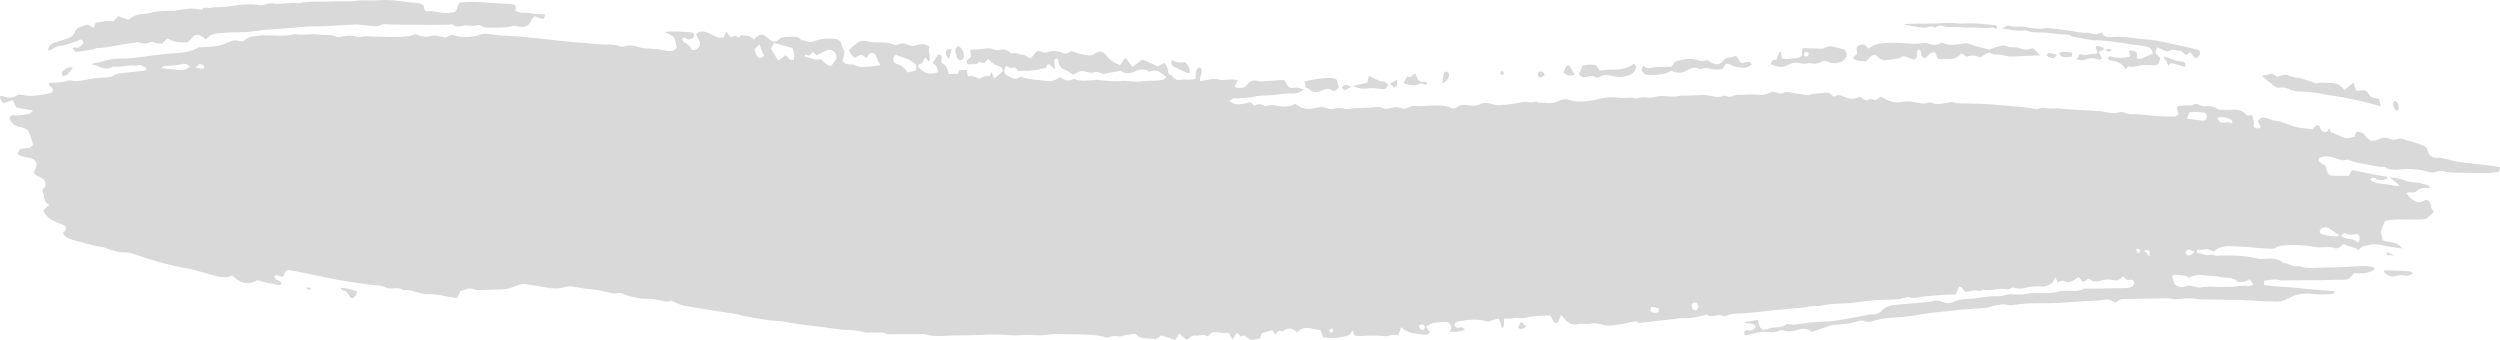 <?xml version="1.0" encoding="UTF-8" standalone="no"?><svg xmlns="http://www.w3.org/2000/svg" xmlns:xlink="http://www.w3.org/1999/xlink" fill="#d9d9d9" height="561.6" preserveAspectRatio="xMidYMid meet" version="1" viewBox="0.0 0.0 4128.6 561.6" width="4128.6" zoomAndPan="magnify"><defs><clipPath id="a"><path d="M 0 0 L 4128.59 0 L 4128.59 561.629 L 0 561.629 Z M 0 0"/></clipPath></defs><g><g clip-path="url(#a)" id="change1_1"><path d="M 3475.566 81.121 C 3481.773 86.172 3481.773 86.172 3487.371 83.07 C 3483.316 78.418 3479.062 82.273 3475.363 81.52 Z M 504.055 474.668 C 507.945 477.016 509.496 478.562 511.047 478.961 C 511.605 479.359 512.598 478.168 513.355 477.809 C 512.996 477.016 512.598 475.465 512 475.465 C 510.25 474.668 508.504 475.066 504.055 474.668 Z M 2477.277 120.707 C 2478.668 121.898 2479.414 123.449 2480.574 124.203 C 2482.168 125 2483.719 122.258 2482.918 119.16 C 2482.516 118.004 2480.766 116.855 2480.016 116.855 C 2479.027 117.207 2478.465 119.16 2477.277 120.707 Z M 3941.691 421.133 C 3946.152 421.133 3950.633 421.531 3955.094 421.891 C 3950.43 420.34 3945.973 418.391 3941.691 415.688 C 3941.691 417.238 3941.691 419.188 3941.691 421.133 Z M 2306.688 131.598 C 2302.637 134.301 2299.734 135.852 2295.648 138.195 C 2298.75 141.293 2300.688 143.242 2302.445 144.793 C 2307.086 142.051 2308.637 138.555 2306.688 131.598 Z M 1567.73 97.059 C 1569.277 91.219 1570.43 86.566 1571.578 81.918 C 1566.18 79.969 1563.078 81.121 1562.277 85.414 C 1561.688 89.668 1562.477 93.562 1567.73 97.059 Z M 2520.559 539.133 C 2516.898 535.637 2514.559 533.691 2511.848 531.344 C 2510.105 534.445 2508.559 537.188 2506.805 540.684 C 2511.457 545.336 2514.945 543.785 2520.559 539.133 Z M 2550.84 124.602 C 2549.699 118.758 2546.379 118.004 2543.086 118.004 C 2540.934 118.004 2538.809 122.258 2539.793 124.203 C 2540.352 126.152 2542.504 128.102 2543.645 127.703 C 2546.176 127.305 2548.508 125.754 2550.84 124.602 Z M 2232.566 143.602 C 2223.066 139.348 2223.066 139.348 2215.676 143.602 C 2216.078 144.793 2216.469 145.945 2217.066 146.34 C 2218.02 147.492 2219.379 147.891 2221.129 149.043 C 2224.617 147.098 2228.516 145.152 2232.367 142.844 Z M 3955.094 166.535 C 3951.977 168.082 3951.395 170.785 3952.18 173.887 C 3953.344 176.988 3954.891 179.727 3956.434 182.43 C 3957.625 183.98 3960.512 182.031 3960.918 180.086 C 3961.676 173.488 3960.336 168.84 3955.094 166.535 Z M 3396.742 90.82 C 3392.312 89.668 3388.41 87.719 3384.359 87.324 C 3382.406 86.965 3379.875 88.871 3380.254 92.371 C 3390.359 97.418 3390.766 97.418 3396.742 90.82 Z M 2381.605 137.797 C 2388.008 135.094 2390.746 131.598 2392.699 126.906 C 2394.047 123.805 2392.496 119.16 2389.758 118.402 C 2387.059 118.004 2384.715 119.16 2384.156 122.258 C 2383.156 126.551 2382.605 131.199 2381.605 137.797 Z M 120.402 111.805 C 112.812 109.461 107.961 113.715 103.512 117.609 C 100.969 119.555 101.562 123.449 104.266 126.152 C 111.656 123.449 111.656 123.449 120.402 111.805 Z M 3400.062 88.117 C 3406.445 98.609 3414.449 93.164 3421.035 93.918 C 3423.137 90.422 3422.402 86.965 3420.047 86.566 C 3415.387 85.414 3410.547 85.773 3405.684 85.773 C 3404.164 85.773 3402.594 86.965 3400.062 88.117 Z M 2600.305 123.449 C 2597.039 117.609 2594.504 112.957 2591.973 108.309 C 2583.641 106.359 2585.59 116.059 2581.535 119.16 C 2587.516 125.355 2593.137 126.152 2600.305 123.449 Z M 589.621 481.266 C 579.93 477.809 571.586 475.465 562.277 475.066 C 564.031 480.113 567.324 480.113 569.828 480.91 C 572.93 481.664 574.32 484.008 575.871 487.109 C 579.531 494.5 583.82 494.105 587.715 487.109 C 588.469 485.957 588.676 484.008 589.621 481.266 Z M 1577.629 85.414 C 1578.176 87.324 1579.176 92.371 1581.488 97.059 C 1582.277 98.609 1585.77 100.16 1587.52 99.363 C 1589.27 98.965 1591.379 95.867 1591.77 93.562 C 1592.77 87.324 1588.277 79.176 1583.426 76.473 C 1581.117 75.32 1577.629 78.816 1577.629 85.414 Z M 3608.672 110.613 C 3608.871 107.91 3609.254 106.758 3609.074 105.961 C 3608.672 104.809 3607.91 104.016 3607.125 103.262 C 3605.961 102.465 3604.617 101.312 3603.273 101.312 C 3593.371 101.711 3584.227 95.867 3574.324 93.562 C 3573.184 98.965 3576.832 98.609 3577.641 100.516 C 3578.578 102.863 3579.566 105.566 3580.734 108.309 C 3582.684 106.359 3584.023 105.207 3585.395 104.016 C 3592.762 105.961 3600.133 107.91 3608.672 110.613 Z M 1965.367 119.953 C 1963.828 110.613 1963.828 110.613 1957.219 102.465 C 1950.227 104.016 1942.84 104.016 1934.887 98.211 C 1934.688 102.066 1934.285 104.016 1934.688 105.961 C 1935.086 107.113 1936.438 108.664 1937.598 109.461 C 1945.18 113.352 1952.527 116.855 1960.316 120.309 C 1961.668 121.105 1963.617 119.953 1965.367 119.953 Z M 3936.094 448.676 C 3942.68 454.52 3948.48 458.773 3957.219 455.672 C 3961.879 453.723 3967.527 454.121 3972.57 455.273 C 3977.027 456.07 3979.738 453.723 3985.359 451.777 C 3982.27 449.473 3980.875 447.922 3979.332 447.922 C 3965.984 447.125 3952.586 446.73 3939.188 446.371 C 3938.402 446.371 3937.641 447.523 3936.094 448.676 Z M 2356.367 136.246 C 2356.016 135.852 2355.617 135.453 2355.418 135.094 C 2342.816 135.094 2342.816 135.094 2337.379 121.898 C 2332.727 121.898 2330.176 130.801 2324.176 125.754 C 2322.039 129.648 2320.086 133.504 2317.777 137.402 C 2327.277 140.5 2336.027 142.844 2344.727 138.195 C 2347.867 136.645 2350.164 138.555 2352.918 139.742 C 2354.668 140.5 2356.566 139.348 2356.367 136.246 Z M 3475.363 81.52 C 3471.871 76.871 3467.234 76.074 3462.727 75.676 C 3457.887 80.367 3466.02 83.824 3462.727 88.516 C 3457.887 88.871 3452.645 88.871 3447.629 90.062 C 3444.336 91.219 3441.375 91.219 3437.902 90.062 C 3434.027 88.871 3434.027 89.668 3429.395 97.812 C 3434.586 99.762 3440.031 100.16 3444.895 98.211 C 3451.48 95.469 3457.887 95.113 3464.473 98.211 C 3466.223 99.363 3468.98 97.812 3471.871 97.418 C 3469.742 93.164 3467.969 89.668 3465.867 85.773 C 3469.742 83.824 3472.629 82.672 3475.566 81.121 Z M 2232.367 142.844 C 2233.758 142.844 2235.309 142.449 2236.656 142.844 C 2244.02 146.34 2251.207 147.098 2259.156 145.945 C 2266.746 145.152 2274.496 145.945 2282.047 147.098 C 2287.496 147.891 2290.398 145.547 2292.547 139.348 C 2290.797 137.797 2289.047 136.246 2286.898 135.094 C 2285.148 134.301 2283.246 134.699 2281.297 134.301 C 2278.945 134.301 2264.207 127.305 2262.457 125.754 C 2262.059 125.754 2261.508 125.754 2260.316 125.754 C 2259.559 128.855 2258.758 132.75 2258.207 136.246 C 2249.656 138.195 2241.508 140.102 2233.367 142.051 C 2232.965 142.051 2232.766 142.844 2232.566 143.602 Z M 3145.66 40.742 C 3153.586 42.332 3161.742 43.883 3169.898 45.035 C 3175.141 45.789 3180.59 46.98 3185.629 44.238 C 3187.578 43.086 3190.289 44.238 3192.621 44.238 C 3193.988 44.637 3195.938 46.188 3196.695 45.43 C 3203.484 38.438 3210.477 44.637 3217.469 44.637 C 3224.637 44.637 3232.004 44.238 3239.172 45.035 C 3245.023 45.789 3250.621 45.789 3256.449 45.43 C 3266.555 45.035 3276.637 47.738 3286.742 45.789 C 3289.855 45.035 3293.352 46.98 3296.645 47.738 C 3299.355 43.883 3297.406 41.934 3294.898 41.535 C 3278.004 39.984 3261.109 37.645 3244.012 38.832 C 3239.758 39.191 3235.324 38.832 3231.02 38.438 C 3216.48 36.492 3202.117 39.191 3187.578 38.832 C 3173.598 38.832 3159.617 39.191 3145.457 39.59 C 3145.457 39.984 3145.66 40.383 3145.66 40.742 Z M 2154.348 134.301 C 2155.148 138.195 2155.547 141.293 2156.098 144.793 C 2157.848 145.152 2159.797 145.547 2161.148 146.738 C 2168.539 154.094 2176.484 152.941 2184.238 149.043 C 2189.289 146.738 2194.137 145.547 2199.379 149.043 C 2204.027 151.746 2207.926 149.441 2211.035 143.602 C 2209.879 139.742 2208.527 135.094 2207.328 131.598 C 2202.477 126.906 2183.488 128.102 2154.348 134.301 Z M 2698.125 105.207 C 2687.84 113.352 2675.836 115.262 2663.195 114.902 C 2656.41 114.508 2649.594 116.059 2641.844 116.453 C 2640.301 114.508 2638.148 111.406 2635.664 107.512 C 2628.648 106.359 2620.898 106.758 2613.527 108.309 C 2611.578 112.957 2609.676 117.609 2607.727 121.898 C 2610.816 127.703 2615.477 128.496 2620.52 126.906 C 2625.18 125.355 2629.609 124.602 2634.5 127.305 C 2636.398 128.496 2639.719 128.496 2641.465 127.305 C 2649.242 121.898 2657.395 124.203 2665.551 126.152 C 2675.254 128.102 2684.727 127.305 2693.871 122.652 C 2696.578 121.105 2699.289 118.004 2701.039 114.508 C 2702.582 111.406 2702.027 107.91 2698.125 105.207 Z M 2985.91 86.965 C 2983.605 85.02 2981.277 85.414 2979.707 88.117 C 2979.121 88.871 2979.527 91.613 2980.312 92.371 C 2982.414 94.316 2984.77 93.918 2986.316 91.219 C 2986.926 90.422 2986.723 89.27 2986.926 88.117 C 2986.52 87.719 2986.316 87.324 2985.91 86.965 Z M 2952.172 97.418 C 2960.125 95.867 2968.863 97.812 2975.68 92.012 C 2975.828 90.82 2976.031 90.062 2976.031 89.668 C 2975.273 81.918 2975.828 79.574 2980.109 79.574 C 2989.812 79.969 2999.512 79.969 3009.797 80.367 C 3013.492 79.176 3018.156 76.074 3022.816 76.473 C 3030.008 76.871 3036.949 79.574 3043.938 81.52 C 3048.602 82.672 3049.586 87.324 3049.586 93.164 C 3046.676 98.609 3042.801 102.066 3036.188 103.656 C 3030.188 104.809 3024.941 104.809 3019.293 102.066 C 3016 100.16 3012.91 99.762 3009.418 101.312 C 3004.172 104.016 2999.309 106.359 2992.926 104.809 C 2986.926 103.656 2980.871 106.359 2974.285 104.809 C 2967.473 102.863 2960.328 102.863 2953.34 107.113 C 2943.812 112.957 2933.734 110.254 2924.059 105.961 C 2927.324 98.965 2927.324 98.965 2933.734 98.211 C 2935.48 94.316 2937.027 90.062 2938.773 86.172 C 2939.18 85.414 2940.344 85.414 2941.281 85.02 C 2941.281 86.965 2941.281 88.516 2941.484 90.062 C 2941.688 92.012 2942.094 93.562 2942.625 96.266 C 2945.766 96.66 2949.082 98.211 2952.172 97.418 Z M 2713.473 108.664 C 2712.664 111.012 2710.738 113.715 2711.117 115.66 C 2711.523 118.402 2713.855 120.309 2715.629 121.898 C 2716.766 123.051 2718.336 123.449 2719.68 123.449 C 2733.281 123.805 2747.059 125 2759.852 116.855 C 2768.59 120.707 2776.949 121.898 2786.043 116.059 C 2791.84 112.559 2798.859 110.254 2805.848 113.715 C 2807.191 114.109 2808.734 114.508 2810.105 113.715 C 2816.539 111.406 2822.539 112.957 2828.746 114.508 C 2833.582 115.262 2838.422 114.508 2844.07 114.508 C 2845.816 111.805 2847.969 108.664 2850.859 105.207 C 2853.012 105.566 2856.125 105.566 2858.406 107.113 C 2865.219 111.406 2872.613 111.406 2879.758 111.805 C 2884.797 112.164 2889.105 110.254 2893.156 105.961 C 2887.762 97.812 2881.328 105.207 2874.719 104.016 C 2872.816 100.516 2870.461 97.059 2868.105 93.562 C 2866.969 93.164 2866.004 92.77 2865.219 92.77 C 2861.926 93.562 2858.609 95.113 2855.316 95.113 C 2851.465 95.113 2848.73 96.66 2846.426 99.762 C 2839.434 109.062 2831.633 106.758 2823.883 102.066 C 2822.539 101.312 2821.578 100.16 2820.996 99.363 C 2815.727 99.762 2810.484 101.711 2806.43 100.16 C 2792.652 94.715 2779.457 97.812 2766.059 101.711 C 2764.309 104.016 2762.562 106.758 2760.258 110.254 C 2753.824 110.254 2747.059 110.254 2740.449 110.613 C 2736.953 110.613 2733.457 110.613 2730.168 111.406 C 2721.809 113.352 2721.809 113.352 2713.473 108.664 Z M 3931.586 175.832 C 3930.246 169.633 3929.637 166.535 3928.902 163.035 C 3925.785 162.637 3922.695 162.637 3919.938 161.484 C 3917.25 160.293 3913.754 159.141 3912.59 156.793 C 3909.094 149.043 3904.055 148.289 3898.051 149.441 C 3896.102 149.84 3894.355 149.84 3891.617 150.195 C 3889.871 145.152 3888.148 140.898 3886.402 136.246 C 3881.715 140.102 3876.875 144.395 3871.812 148.648 C 3865.227 140.102 3857.07 136.246 3847.367 137.004 C 3840.582 137.402 3833.793 135.094 3827.184 137.402 C 3824.676 138.555 3821.383 136.645 3818.645 135.453 C 3812.035 133.504 3805.855 130.801 3799.242 129.254 C 3792.633 127.703 3786.25 128.102 3779.867 124.602 C 3774.016 121.898 3767.406 124.203 3761.023 126.906 C 3758.312 125.355 3755.195 123.449 3751.906 121.5 C 3746.66 122.652 3741.215 123.805 3735.211 125.355 C 3741.418 130.406 3746.863 135.094 3752.461 139.742 C 3756.566 143.242 3761.227 145.945 3766.062 144.793 C 3772.242 143.602 3777.309 145.945 3782.957 148.289 C 3788.402 150.195 3794.406 151.391 3800.055 151.391 C 3820.242 150.992 3839.617 156.793 3859.426 159.141 C 3874.371 161.09 3889.109 164.941 3903.852 168.082 C 3912.387 169.992 3920.746 172.73 3931.586 175.832 Z M 3306.145 46.586 C 3318.73 48.93 3329.445 51.633 3340.465 50.48 C 3342.414 50.082 3344.566 49.684 3346.312 50.48 C 3357.762 55.129 3369.617 52.785 3381.066 53.977 C 3388.207 54.73 3395.605 55.887 3402.797 56.68 C 3409.383 57.832 3416.348 55.527 3422.578 60.574 C 3437.145 62.879 3451.48 66.773 3465.867 66.773 C 3483.52 67.172 3500.617 70.629 3517.867 72.973 C 3525.996 74.523 3534.355 74.922 3542.484 76.473 C 3545.805 76.871 3549.098 78.418 3552.008 80.367 C 3553.605 81.52 3554.137 85.02 3555.707 88.516 C 3546.59 91.613 3539.395 97.059 3530.305 97.812 C 3529.695 96.266 3528.758 94.316 3528.91 93.164 C 3529.898 90.062 3529.52 87.324 3526.984 85.773 C 3523.488 83.824 3519.816 82.273 3515.562 84.223 C 3516.5 86.965 3517.258 89.27 3518.043 91.613 C 3517.258 92.371 3516.703 93.562 3515.918 93.918 C 3505.809 95.867 3495.703 96.66 3485.672 93.164 C 3483.926 92.371 3483.926 92.77 3480.227 96.66 C 3485.066 101.312 3491.07 100.16 3496.312 102.465 C 3501.961 104.414 3507.203 107.512 3509.711 114.902 C 3512.219 112.164 3513.609 110.613 3515.156 109.461 C 3520.957 111.012 3523.844 110.613 3534.152 108.309 C 3539.801 107.113 3545.805 107.512 3551.629 107.512 C 3553.934 107.512 3556.289 107.91 3558.797 107.91 C 3564.039 107.512 3565.586 105.207 3567.738 95.469 C 3566.195 94.316 3564.445 92.371 3562.672 90.82 C 3559 86.965 3559.203 86.965 3562.293 78.023 C 3564.445 78.816 3566.395 79.969 3568.523 80.727 C 3573.539 83.07 3578.781 86.566 3583.848 83.469 C 3588.863 80.367 3593.371 84.223 3598.031 83.469 C 3603.426 82.672 3605.379 88.516 3609.254 90.82 C 3611.785 89.668 3614.52 88.117 3617.609 86.566 C 3619.18 88.871 3620.727 91.219 3622.473 93.164 C 3626.148 97.059 3628.477 96.66 3631.973 91.613 C 3632.758 90.062 3633.113 88.516 3633.719 86.566 C 3631.566 81.52 3627.109 81.918 3623.816 80.727 C 3615.254 78.418 3606.719 76.473 3598.031 74.922 C 3580.934 71.426 3563.84 66.375 3546.59 65.223 C 3526.402 64.031 3506.215 58.984 3486.027 61.332 C 3479.824 61.727 3474.176 60.574 3470.703 53.578 C 3464.117 57.078 3458.469 57.434 3452.645 55.129 C 3450.516 53.977 3447.781 54.336 3445.477 54.336 C 3432.836 54.336 3420.453 50.48 3408.016 49.285 C 3396.211 47.738 3384.359 45.43 3372.328 46.98 C 3363.184 48.133 3353.887 46.188 3344.77 44.637 C 3336.031 43.086 3327.293 45.43 3318.527 42.688 C 3315.438 41.535 3311.387 44.637 3306.145 46.586 Z M 3085.883 80.367 C 3083.172 77.625 3081.426 75.676 3079.477 73.77 C 3074.637 72.973 3069.773 73.371 3065.695 79.176 C 3066.078 81.52 3066.48 84.621 3067.039 88.871 C 3064.938 90.82 3062.379 92.77 3059.289 95.469 C 3065.695 101.312 3073.27 100.516 3080.234 101.312 C 3082.387 101.711 3084.719 97.812 3086.82 95.469 C 3092.062 90.422 3096.371 88.871 3101.004 93.918 C 3106.629 99.762 3112.277 100.16 3118.66 98.965 C 3123.926 98.211 3129.348 97.812 3134.617 96.66 C 3137.301 96.266 3139.809 94.316 3142.746 92.77 C 3149.711 93.164 3156.297 98.609 3162.91 97.812 C 3168.355 93.562 3162.758 85.414 3167.949 81.918 C 3172.23 82.273 3172.457 86.172 3172.785 89.668 C 3172.988 93.918 3175.547 95.113 3178.84 96.266 C 3184.285 93.164 3187.934 83.824 3196.496 87.324 C 3197.281 89.668 3198.242 92.77 3199.383 96.266 C 3201.738 97.059 3204.066 97.812 3206.398 97.812 C 3209.664 97.812 3213.188 96.66 3216.48 97.059 C 3225.016 98.211 3232.766 96.266 3238.035 88.871 C 3242.465 87.719 3243.656 92.012 3246.949 93.562 C 3250.445 93.164 3254.727 91.613 3258.957 91.613 C 3262.652 92.012 3266.352 93.562 3270.809 94.715 C 3272.961 93.164 3275.445 91.219 3278.004 90.062 C 3280.711 88.516 3284.207 86.172 3286.133 87.324 C 3293.352 92.012 3301.281 88.871 3308.473 91.219 C 3315.234 93.562 3321.848 93.562 3328.836 93.164 C 3341.652 92.371 3354.875 92.012 3369.414 91.613 C 3366.855 89.27 3365.109 87.324 3363.562 85.773 C 3361.816 83.824 3359.867 81.918 3357.762 79.574 C 3353.281 80.367 3348.621 82.273 3343.984 81.918 C 3339.73 81.918 3335.422 79.176 3331.168 78.418 C 3326.887 77.625 3322.633 78.418 3318.375 77.625 C 3314.68 77.227 3310.574 74.523 3307.105 74.922 C 3300.141 76.074 3293.148 79.176 3284.992 81.918 C 3274.508 78.816 3262.098 76.871 3250.066 71.82 C 3247.176 70.629 3243.453 71.426 3240.16 72.219 C 3230.082 74.125 3220.176 75.32 3210.07 71.426 C 3208.324 70.629 3205.816 70.629 3204.449 71.426 C 3198.242 75.32 3192.238 74.523 3185.984 72.219 C 3183.297 71.027 3180.184 70.629 3177.297 71.027 C 3158.047 74.523 3139.051 69.477 3119.824 70.629 C 3108.375 71.426 3096.371 71.426 3085.883 80.367 Z M 883.25 26.793 C 887.703 28.738 891.797 30.289 896.051 31.441 C 897.996 32.238 899.547 28.738 899.945 23.691 C 891.797 23.293 883.652 23.691 875.699 21.742 C 867.711 20.195 859.207 22.898 851.613 17.848 C 851.613 14.352 851.418 12.047 851.418 8.551 C 848.117 7.754 844.82 6.203 841.719 6.203 C 814.176 6.602 786.602 0.402 758.297 4.656 C 756.547 9.305 754.805 13.992 753.25 17.848 C 751.66 18.645 750.906 19.797 750.109 19.797 C 741.406 22.141 732.66 21.742 724.117 20.195 C 718.316 19.398 712.867 17.492 706.867 18.645 C 702.375 19.398 699.871 15.543 699.871 9.305 C 693.273 3.504 685.328 5.051 677.535 3.898 C 670.945 2.707 664.141 2.352 657.344 1.555 C 646.891 0.004 636.402 -0.395 625.906 0.402 C 612.715 1.555 599.516 -0.395 586.52 1.555 C 573.922 3.105 561.484 1.555 549.082 2.352 C 530.25 3.504 511.246 1.156 492.605 5.449 C 480.008 3.504 467.566 7 454.969 6.203 C 453.977 6.203 452.824 6.203 452.027 5.848 C 443.684 3.504 436.328 10.098 427.781 8.551 C 420.234 6.602 412.441 7 404.695 7.398 C 396.148 7.754 387.402 8.949 378.898 10.496 C 373.656 11.254 368.605 11.254 363.559 11.652 C 358.312 12.047 352.867 11.652 348.02 12.805 C 343.367 14.352 338.121 10.098 334.066 15.145 C 333.27 16.297 331.324 16.297 329.973 15.902 C 317.375 12.805 304.938 14.75 292.336 17.094 C 288.043 18.246 283.59 17.848 279.34 17.848 C 268.648 18.246 258 17.848 247.504 21.742 C 245.555 22.141 243.609 22.141 241.66 22.539 C 224.809 23.691 223.426 24.844 211.973 32.594 C 209.668 31.84 206.926 31.043 204.023 29.891 C 201.32 29.137 198.578 27.945 195.68 26.395 C 192.977 29.496 190.438 31.84 186.773 35.34 C 177.832 33.391 168.137 35.734 157.848 37.645 C 156.688 40.383 155.496 43.484 154.344 46.188 C 146.195 40.383 145.996 39.984 138.645 42.332 C 135.348 43.484 132.047 44.637 128.945 46.188 C 127 47.379 124.859 49.684 124.062 52.031 C 121.754 58.629 117.309 61.332 112.055 63.277 C 104.664 65.582 97.113 68.324 89.719 70.629 C 84.871 72.219 80.816 75.32 79.066 82.273 C 80.977 82.672 83.32 83.469 84.273 82.672 C 90.316 77.227 97.309 75.676 104.664 74.922 C 113.207 73.371 121.355 69.477 129.703 66.773 C 131.055 66.375 132.602 65.223 133.797 65.223 C 135.148 65.582 136.695 66.773 137.293 68.324 C 137.652 69.477 137.652 71.82 136.895 72.578 C 133.602 76.074 130.297 79.574 125.258 78.418 C 123.699 78.023 121.754 78.816 119.406 79.176 C 124.656 85.773 124.656 85.773 127.555 85.414 C 136.301 84.223 144.844 83.07 153.391 81.52 C 155.336 81.121 157.086 79.969 158.992 79.574 C 179.98 78.816 200.168 72.973 220.914 70.629 C 224.219 70.273 227.512 68.723 231.012 70.629 C 232.961 71.82 235.859 71.027 238.203 71.82 C 243.41 73.77 247.504 66.773 253.504 69.875 C 257.605 72.219 263.043 71.426 267.695 72.219 C 270.398 69.078 272.941 66.773 276.039 63.672 C 281.285 65.582 286.691 68.723 292.137 69.477 C 297.941 70.629 303.781 69.875 309.027 69.875 C 315.234 67.172 317.176 58.984 323.773 57.832 C 330.371 56.281 334.625 61.332 339.875 65.223 C 349.016 53.578 361.609 55.129 373.453 53.977 C 388.996 52.785 404.695 53.977 419.836 51.633 C 445.43 47.379 471.066 47.738 496.66 44.637 C 510.25 43.086 523.844 43.883 537.438 43.086 C 553.93 42.332 570.426 41.141 586.723 40.383 C 592.562 40.383 598.363 41.535 604.207 41.934 C 612.918 42.688 621.664 45.43 630.008 40.742 C 631.75 39.984 633.895 39.984 635.805 39.984 C 644.348 40.383 653.094 40.742 661.641 40.742 C 667.441 41.141 673.281 40.742 679.086 40.742 C 692.082 40.742 705.277 41.535 718.316 41.141 C 726.82 40.742 735.562 41.535 744.105 40.383 C 745.062 39.984 746.457 39.59 746.809 39.984 C 753.406 46.98 760.801 42.688 767.793 41.934 C 774.594 41.535 781.188 44.238 788.145 41.535 C 790.09 40.742 793.031 41.535 794.945 42.688 C 800.387 46.586 805.832 45.43 811.832 45.789 C 823.875 45.789 835.719 46.188 847.562 42.688 C 850.066 41.934 853.164 43.484 856.066 43.883 C 865.211 45.43 873.555 44.637 877.809 32.594 C 878.809 30.289 881.305 28.738 883.25 26.793 Z M 3528.148 412.191 C 3527.16 414.141 3529.52 418.035 3531.848 418.035 C 3532.609 418.035 3533.746 416.84 3534.152 416.086 C 3535.344 413.742 3533.746 411.438 3530.453 410.641 C 3529.695 411.039 3528.555 411.438 3528.148 412.191 Z M 2197.637 549.191 C 2199.188 549.191 2200.738 548.035 2202.328 547.641 C 2201.527 545.73 2201.125 542.988 2199.977 542.594 C 2198.824 541.836 2196.879 543.387 2195.328 544.539 C 2195.137 544.539 2195.137 545.336 2194.738 546.09 C 2195.688 547.281 2196.68 548.832 2197.637 549.191 Z M 2346.117 543.387 C 2347.465 544.539 2349.617 544.938 2351.168 544.539 C 2351.914 544.184 2352.918 541.441 2352.918 540.285 C 2352.527 536.789 2350.164 535.637 2347.664 535.637 C 2346.316 535.996 2344.926 536.789 2343.02 537.941 C 2344.18 540.285 2344.727 542.594 2346.117 543.387 Z M 3550.086 423.836 C 3550.438 412.59 3550.086 412.191 3541.145 413.742 C 3544.055 416.84 3546.996 420.34 3550.086 423.836 Z M 335.617 113.715 C 336.176 113.715 337.168 112.164 337.168 111.012 C 337.363 110.254 336.77 108.664 336.371 108.309 C 334.266 107.512 331.926 105.961 329.773 105.961 C 328.027 106.359 326.277 108.664 322.621 111.805 C 328.422 112.559 332.117 113.352 335.617 113.715 Z M 3614.117 412.191 C 3612.773 411.793 3610.824 413.742 3609.859 415.293 C 3609.254 416.086 3609.457 418.789 3610.215 419.586 C 3611.582 420.734 3613.711 422.285 3615.078 421.891 C 3617.812 421.133 3620.117 419.188 3624.602 416.086 C 3619.359 414.141 3616.824 412.59 3614.117 412.191 Z M 2736.953 508.453 C 2733.863 507.699 2730.723 507.301 2726.875 506.504 C 2726.469 508.848 2725.887 510.797 2725.504 513.102 C 2729.18 517.75 2733.457 516.598 2737.715 515.844 C 2738.523 515.844 2739.055 514.293 2739.461 513.5 C 2739.664 512.348 2739.461 511.152 2739.461 510.004 C 2738.523 509.605 2737.715 508.848 2736.953 508.453 Z M 2804.48 507.699 C 2805.441 503.801 2802.531 499.906 2799.238 499.508 C 2796.324 499.152 2793.793 501.855 2793.59 505.352 C 2793.234 508.848 2796.148 512.348 2800.984 512.707 C 2801.949 511.551 2804.074 510.004 2804.48 507.699 Z M 3670.801 202.621 C 3673.488 202.621 3676.398 201.824 3679.137 201.824 C 3681.441 202.223 3683.594 203.016 3686.684 203.773 C 3686.305 201.426 3686.305 199.121 3685.543 198.727 C 3678.551 193.281 3670.801 192.922 3662.039 194.078 C 3663.406 200.672 3666.699 202.223 3670.801 202.621 Z M 1246.359 81.121 C 1247.309 84.223 1247.711 87.719 1249.059 90.422 C 1250.211 92.77 1252.359 95.469 1254.105 95.867 C 1256.449 95.867 1258.957 93.918 1262.25 92.371 C 1260.309 88.516 1258.758 85.773 1257.598 82.672 C 1256.449 79.969 1255.457 76.473 1254.309 72.973 C 1251.609 75.676 1249.258 78.023 1246.359 81.121 Z M 3894.555 387.352 C 3893.746 386.953 3892.605 385.801 3892 386.199 C 3885.793 388.145 3879.969 388.145 3873.762 385.402 C 3871.254 384.25 3871.078 384.648 3866.215 388.902 C 3874.371 397.445 3886.199 391.645 3893.746 400.945 C 3898.051 395.141 3897.645 391.246 3894.555 387.352 Z M 304.734 115.262 C 307.285 114.902 309.781 112.559 313.676 110.254 C 311.176 108.309 309.781 106.758 308.234 105.961 C 305.93 105.566 303.188 104.809 301.078 105.566 C 291.344 108.664 281.285 107.91 271.191 109.062 C 269.996 109.062 269.047 110.613 265.949 112.559 C 280.293 113.715 292.531 116.059 304.734 115.262 Z M 3846.43 377.258 C 3842.125 374.156 3838.074 375.309 3833.996 377.258 C 3832.629 377.652 3830.879 380.355 3830.879 381.906 C 3830.879 383.496 3832.629 386.199 3833.996 386.598 C 3842.734 389.301 3851.676 390.453 3860.566 390.453 C 3861.172 390.453 3861.555 388.504 3862.137 387.75 C 3856.867 384.25 3851.676 380.754 3846.43 377.258 Z M 3633.316 198.727 C 3635.266 199.121 3637.215 199.121 3639.164 199.121 C 3641.648 198.727 3643.828 197.176 3644.41 194.078 C 3644.965 190.578 3642.863 185.93 3640.305 185.93 C 3632.961 185.133 3625.766 184.777 3618.574 185.133 C 3614.926 185.531 3613.914 187.875 3611.961 196.02 C 3619.918 197.176 3626.527 197.969 3633.316 198.727 Z M 1511.809 116.855 C 1514.348 111.012 1513.559 106.758 1509.699 104.016 C 1506.008 101.711 1501.91 98.965 1498.059 97.418 C 1492.219 95.113 1486.207 93.164 1479.617 90.82 C 1475.52 92.371 1474.766 96.266 1475.918 101.711 C 1476.707 102.465 1477.668 104.016 1479.016 104.809 C 1486.207 107.512 1493.77 109.859 1498.258 119.555 C 1504.059 118.402 1508.359 117.609 1511.809 116.855 Z M 1373.059 108.664 C 1375.797 104.809 1378.898 100.16 1381.609 96.66 C 1381.609 90.422 1379.656 86.566 1375.961 84.223 C 1372.309 81.918 1368.41 81.52 1364.719 83.469 C 1359.469 85.773 1354.457 88.516 1348.418 91.219 C 1346.668 89.668 1344.527 87.719 1342.02 85.414 C 1340.469 87.324 1338.918 89.27 1337.93 90.82 C 1334.828 94.715 1331.328 86.566 1328.828 92.012 C 1329.027 92.77 1329.219 93.918 1329.219 93.918 C 1337.77 94.316 1345.918 100.914 1355.016 97.418 C 1361.219 102.066 1365.309 109.062 1373.059 108.664 Z M 1310.578 98.965 C 1312.328 92.371 1312.328 85.773 1308.238 79.176 C 1298.938 76.473 1289.238 73.77 1278.348 71.027 C 1276.801 73.77 1275.059 76.871 1272.949 80.367 C 1275.059 83.824 1277.195 87.324 1279.148 90.422 C 1281.086 93.562 1283.238 96.66 1285.348 100.16 C 1290.59 96.266 1294.09 93.562 1297.59 90.82 C 1301.289 94.715 1303.789 100.914 1310.578 98.965 Z M 3608.672 455.273 C 3602.668 454.52 3596.488 454.121 3590.434 453.723 C 3589.473 453.723 3588.688 454.879 3587.316 456.07 C 3588.484 460.324 3589.875 465.371 3591.016 469.266 C 3597.625 474.312 3603.426 475.863 3610.824 472.363 C 3614.723 470.812 3620.117 473.121 3624.957 473.516 C 3628.273 473.914 3631.77 475.465 3634.859 474.668 C 3646.918 471.969 3659.152 474.312 3671.18 473.914 C 3677.945 473.914 3684.734 473.914 3691.344 473.121 C 3698.336 472.363 3705.324 470.812 3712.52 472.762 C 3715.027 473.121 3717.734 471.211 3721.637 470.02 C 3718.926 466.164 3717.18 463.82 3715.227 461.117 C 3712.113 462.668 3709.781 464.219 3707.074 464.973 C 3704.945 465.766 3702.438 465.371 3700.082 465.371 C 3698.738 465.371 3696.789 466.164 3696.027 465.371 C 3686.887 456.426 3675.641 459.926 3665.535 457.223 C 3658.566 455.273 3650.996 456.07 3643.828 454.879 C 3633.52 453.328 3623.613 454.121 3614.117 458.773 C 3611.961 457.223 3610.418 455.273 3608.672 455.273 Z M 1901.898 117.207 C 1900.145 118.004 1897.609 118.402 1896.258 117.609 C 1887.906 112.164 1879.758 115.262 1872.207 118.758 C 1864.469 121.898 1857.457 122.258 1850.867 116.855 C 1841.168 118.758 1832.227 120.309 1823.277 121.898 C 1821.938 122.258 1820.379 121.898 1819.027 121.5 C 1817.477 121.105 1816.328 119.953 1814.789 119.555 C 1813.027 119.16 1810.688 118.004 1809.137 118.758 C 1799.988 123.051 1791.09 115.262 1782.148 118.402 C 1778.445 119.953 1774.996 121.898 1772.258 123.449 C 1767.598 120.309 1763.348 116.855 1758.855 115.262 C 1752.457 113.352 1748.957 108.664 1747.809 100.914 C 1747.617 99.363 1746.457 98.211 1745.66 96.66 C 1741.969 95.867 1741.207 98.965 1741.207 101.711 C 1741.008 105.566 1741.809 109.461 1742.367 115.262 C 1738.309 111.406 1735.207 108.309 1732.469 105.566 C 1731.117 106.359 1729.969 106.359 1729.566 107.113 C 1728.418 109.461 1727.617 112.164 1724.715 112.559 C 1713.828 115.262 1702.977 117.609 1691.727 116.855 C 1688.629 116.453 1685.129 117.207 1681.637 117.609 C 1680.086 115.66 1678.535 113.352 1676.586 111.406 C 1673.891 111.805 1671.137 112.559 1668.438 112.164 C 1666.289 111.805 1664.148 110.254 1661.047 108.664 C 1659.898 111.805 1658.348 114.508 1658.539 116.855 C 1658.738 119.16 1660.086 123.051 1661.836 123.805 C 1668.84 126.906 1675.438 133.902 1683.578 127.703 C 1684.738 126.551 1687.277 126.906 1688.988 127.703 C 1701.828 131.953 1715.027 131.953 1727.816 133.504 C 1735.008 134.699 1743.16 133.148 1750.309 127.305 C 1756.906 131.598 1764.109 135.453 1772.047 130.801 C 1772.848 130.047 1774 130.406 1774.797 130.801 C 1785.848 135.094 1796.898 132.352 1808.176 132.352 C 1809.137 132.352 1810.086 131.953 1810.879 131.953 C 1823.48 132.75 1835.918 135.094 1848.52 133.902 C 1860.957 132.352 1873.957 136.246 1886.156 134.301 C 1897.809 132.352 1909.445 134.301 1920.738 131.598 C 1922.449 131.199 1923.84 129.648 1926.535 127.305 C 1918 121.5 1911.598 114.109 1901.898 117.207 Z M 152.793 104.809 C 157.848 103.656 163.285 103.262 168.332 101.711 C 180.336 97.812 192.777 95.867 205.574 96.66 C 210.066 96.66 214.316 96.266 218.77 95.867 C 236.059 93.918 253.305 91.219 270.793 89.27 C 289.988 87.324 309.781 88.871 327.824 78.418 C 329.375 77.625 331.723 78.023 333.473 78.023 C 339.875 77.625 346.07 77.227 352.508 76.871 C 358.906 76.473 364.711 74.922 370.91 72.219 C 378.699 69.078 386.848 64.43 395.949 67.926 C 398.301 69.078 402.188 67.926 404.094 66.375 C 410.695 60.18 418.285 59.781 426.035 58.984 C 446.227 56.68 466.812 61.727 486.961 56.281 C 499.801 58.984 512.996 55.129 525.793 57.078 C 535.887 58.23 546.34 56.281 556.238 60.934 C 558.184 62.125 561.125 61.332 563.43 60.574 C 571.98 58.629 580.52 57.832 589.266 60.574 C 592.922 61.727 597.02 60.934 600.91 60.18 C 605.164 59.383 609.414 59.781 613.715 60.18 C 634.098 60.574 654.648 62.125 675.031 59.781 C 679.086 59.383 682.188 56.68 685.883 56.68 C 689.777 57.078 693.473 59.781 697.129 60.18 C 702.375 60.574 708.02 60.934 713.074 59.383 C 716.766 58.23 719.664 58.629 722.965 59.383 C 727.215 60.18 731.508 61.332 735.562 62.125 C 744.703 57.434 744.703 57.078 750.906 58.629 C 764.895 62.484 778.844 62.125 792.438 57.434 C 796.691 55.887 800.781 55.527 805.234 55.887 C 812.434 56.68 819.586 57.832 826.977 58.629 C 838.422 59.383 850.066 59.383 861.715 60.574 C 888.297 63.277 914.891 65.977 941.477 69.078 C 955.629 70.629 969.82 71.027 983.766 72.578 C 997.754 74.523 1011.91 71.82 1025.699 76.871 C 1027.047 77.227 1028.797 77.227 1030.148 76.871 C 1040.238 72.973 1050.141 76.074 1059.84 79.176 C 1061.777 79.574 1063.73 79.969 1065.68 79.969 C 1077.316 80.367 1088.77 81.121 1100.219 83.824 C 1103.707 84.223 1107.207 84.621 1110.52 83.824 C 1113.02 83.469 1114.957 80.727 1117.508 78.816 C 1116.109 71.82 1115.758 65.223 1111.859 60.18 C 1107.969 58.23 1103.906 55.887 1097.871 52.785 C 1114.57 50.836 1128.559 52.785 1142.508 53.578 C 1144.09 53.578 1146.199 56.281 1146.398 57.832 C 1146.801 59.383 1145.25 62.484 1143.898 62.879 C 1140.598 64.43 1136.898 66.773 1133.008 63.277 C 1131.059 61.332 1128.559 61.332 1126.211 64.828 C 1127.398 66.375 1128.156 68.723 1129.707 69.477 C 1133.598 72.578 1138.449 73.371 1140.598 79.574 C 1141.949 83.469 1147.391 83.469 1151.059 80.727 C 1154.949 78.023 1157.09 73.371 1155.539 69.078 C 1153.988 65.223 1151.848 61.332 1149.5 56.281 C 1154.746 52.031 1160.387 50.836 1166.188 53.184 C 1171.238 54.73 1176.289 57.078 1181.137 59.781 C 1185.59 62.125 1190.277 63.277 1195.129 61.332 C 1196.48 58.629 1197.828 55.887 1199.578 52.387 C 1202.48 56.281 1204.629 58.984 1206.566 61.332 C 1210.629 61.727 1213.57 56.281 1216.668 60.18 C 1220.918 65.582 1222.871 55.129 1226.566 58.629 C 1233.359 57.832 1239.559 60.18 1244.809 65.223 C 1255.098 55.129 1258.957 54.73 1267.898 62.879 C 1274.496 69.078 1280.699 71.426 1287.488 64.031 C 1289.238 62.125 1291.75 61.727 1294.09 61.332 C 1297.391 60.934 1300.891 60.934 1304.379 60.934 C 1310.977 60.934 1318.137 58.984 1323.379 66.375 C 1330.176 66.375 1336.379 71.426 1343.969 68.324 C 1354.258 63.672 1365.508 63.277 1376.559 64.031 C 1383.359 64.43 1389 66.375 1390.547 76.074 C 1391.109 79.176 1393.25 81.918 1394.797 85.02 C 1393.648 90.82 1392.5 96.266 1391.297 100.516 C 1397.5 109.859 1405.688 104.016 1412.449 107.91 C 1418.09 111.406 1425.641 110.254 1432.449 110.254 C 1439.43 109.859 1446.43 108.309 1454.176 107.512 C 1452.43 104.414 1451.078 102.863 1450.129 100.914 C 1448.93 98.211 1448.379 95.469 1447.18 92.77 C 1443.887 85.773 1437.688 85.773 1433.238 92.012 C 1432.277 93.164 1431.488 94.715 1430.688 95.469 C 1427.391 93.562 1424.289 90.422 1421.59 90.82 C 1418.09 90.82 1414.789 93.918 1411.887 95.469 C 1406.836 92.012 1403.547 88.516 1401.996 82.273 C 1404.496 79.969 1406.449 78.418 1408.387 76.871 C 1415.188 69.875 1423.141 65.582 1431.879 67.926 C 1446.629 72.578 1461.969 67.172 1476.516 73.77 C 1478.656 74.523 1481.758 74.523 1483.668 73.371 C 1489.508 70.273 1495.32 72.219 1500.758 74.523 C 1505.207 76.473 1508.906 76.074 1513.398 74.523 C 1520.348 72.219 1527.547 72.219 1535.098 76.871 C 1531.438 85.414 1538.398 93.164 1534.336 102.066 C 1532.199 99.363 1530.047 97.418 1527.746 94.715 C 1525.996 98.211 1525 101.711 1522.898 104.016 C 1521.148 105.961 1517.059 104.016 1516.098 110.254 C 1525.199 120.707 1535.887 124.602 1548.898 119.16 C 1547.938 115.66 1547.738 112.164 1546.188 109.461 C 1544.84 106.758 1541.898 105.566 1540.148 104.016 C 1543.449 98.965 1546.391 94.715 1549.289 90.062 C 1552.789 89.668 1555.285 90.82 1555.285 95.469 C 1555.285 98.211 1554.727 100.914 1554.527 103.262 C 1563.828 109.859 1563.828 109.859 1566.738 122.258 C 1571.777 122.258 1576.828 121.898 1581.879 121.898 C 1582.676 119.555 1583.426 117.609 1584.219 115.66 C 1588.668 115.66 1592.77 115.66 1596.82 115.66 C 1597.418 119.555 1597.816 123.051 1598.367 126.152 C 1606.719 125 1606.719 125 1617.609 130.047 C 1622.66 127.703 1627.859 123.051 1634.297 126.152 C 1635.449 123.449 1636.207 121.105 1636.996 118.758 C 1638.949 122.652 1640.5 125.754 1642.449 129.648 C 1647.648 125 1652.148 121.105 1656.398 117.207 C 1655.047 110.613 1650.598 109.461 1647.301 108.309 C 1641.648 106.758 1637.598 103.656 1633.898 98.609 C 1633.309 98.211 1632.148 98.211 1631.168 97.812 C 1629.047 100.16 1626.906 102.465 1625.16 104.414 C 1621.07 104.016 1617.41 100.16 1613.707 104.809 C 1612.758 105.961 1610.219 105.961 1608.469 105.961 C 1605.168 106.359 1601.867 106.359 1598.578 105.961 C 1597.816 105.961 1597.02 104.809 1596.23 104.016 C 1595.668 97.812 1600.719 97.418 1603.418 93.918 C 1603.016 90.422 1602.855 86.566 1602.469 82.273 C 1609.617 81.918 1616.219 81.52 1622.82 80.727 C 1629.047 79.574 1635.246 78.816 1641.449 81.918 C 1644 83.07 1647.301 83.07 1649.996 82.672 C 1656.598 80.727 1662.438 81.121 1667.84 86.566 C 1668.84 87.719 1670.75 88.516 1671.938 88.117 C 1677.738 85.773 1682.988 90.82 1688.828 90.062 C 1690.738 90.062 1693.277 91.613 1695.23 92.77 C 1701.625 97.059 1702.027 97.418 1707.227 90.422 C 1709.969 86.566 1713.066 83.07 1716.969 84.621 C 1723.73 87.719 1729.766 86.566 1736.359 84.621 C 1740.816 83.07 1746.059 85.02 1750.707 85.773 C 1754.008 86.566 1757.309 88.871 1760.605 88.516 C 1763.707 88.117 1766.648 85.414 1768.758 84.223 C 1776.348 86.566 1782.746 89.27 1789.348 90.422 C 1795.938 91.219 1802.535 93.164 1808.938 88.117 C 1815.34 83.07 1821.539 84.621 1827.176 91.613 C 1833.176 99.762 1840.969 104.016 1849.867 107.91 C 1852.617 103.656 1854.926 100.16 1857.855 95.469 C 1860.559 98.211 1862.707 100.516 1864.617 102.863 C 1866.566 105.566 1868.316 108.309 1870.059 110.613 C 1876.258 105.961 1881.906 101.711 1886.559 98.211 C 1895.898 102.465 1904.047 105.961 1911.797 109.461 C 1915.688 107.512 1919.148 105.566 1922.289 104.016 C 1929.648 108.309 1927.488 116.855 1930.785 123.051 C 1932.176 123.805 1934.688 123.805 1935.676 125.355 C 1940.328 132.75 1946.129 132.75 1952.727 131.598 C 1957.016 130.801 1961.477 131.953 1965.727 131.598 C 1968.668 131.598 1971.379 130.801 1974.07 130.047 C 1975.617 122.652 1973.117 113.715 1981.668 111.012 C 1988.656 117.609 1980.465 124.602 1981.855 133.902 C 1991.758 132.75 2002.207 128.855 2012.309 131.199 C 2022.797 133.902 2033.289 128.855 2044.137 132.75 C 2042.199 136.645 2040.648 139.742 2038.699 143.242 C 2041.039 144 2042.387 145.152 2043.746 145.152 C 2049.988 145.152 2055.785 146.34 2060.637 138.555 C 2063.938 133.504 2070.93 131.598 2076.727 133.902 C 2081.418 135.453 2085.277 134.301 2089.566 133.902 C 2099.668 133.148 2109.719 132.75 2119.816 131.953 C 2121.008 133.148 2122.359 134.301 2122.918 135.852 C 2126.215 143.242 2130.305 147.098 2138.059 144.793 C 2142.148 143.602 2147 146.34 2153.598 147.891 C 2145.457 153.336 2139.047 154.887 2132.258 154.488 C 2128.367 154.094 2124.508 154.488 2120.609 154.887 C 2114.766 155.246 2108.969 156.438 2103.328 156.793 C 2092.668 157.988 2081.777 157.191 2071.328 159.539 C 2061.598 161.484 2052.09 162.637 2042.387 162.242 C 2040.449 162.242 2038.496 162.242 2036.586 162.637 C 2035.039 163.395 2033.445 164.586 2030.145 166.891 C 2042.586 176.586 2053.438 170.785 2064.328 168.84 C 2066.637 170.391 2069.18 172.336 2071.887 174.68 C 2076.727 171.938 2081.777 170.785 2087.027 174.281 C 2088.176 175.035 2089.926 175.438 2091.316 175.035 C 2100.016 171.938 2108.566 175.035 2117.109 175.832 C 2124.859 176.23 2132.457 175.438 2139.406 171.18 C 2151.246 182.43 2164.246 180.48 2176.887 177.383 C 2181.137 176.23 2184.078 176.23 2187.738 177.781 C 2192.387 179.328 2197.637 180.879 2202.125 179.727 C 2208.527 178.176 2214.328 177.781 2220.727 179.727 C 2223.066 180.48 2225.578 180.086 2227.918 179.727 C 2243.816 177.383 2259.758 178.535 2275.645 176.586 C 2277.996 176.23 2280.695 176.988 2282.848 178.176 C 2289.836 181.277 2296.039 178.535 2302.836 176.988 C 2309.828 175.832 2316.586 181.633 2324.176 178.176 C 2329.027 175.438 2334.828 174.281 2339.879 175.035 C 2345.719 175.832 2351.367 175.035 2357.168 174.68 C 2370.758 174.281 2384.715 172.336 2398.109 178.934 C 2400.047 179.727 2403.348 179.328 2405.098 177.781 C 2411.496 172.336 2418.496 172.73 2426.047 173.887 C 2432.086 175.035 2438.285 175.035 2444.488 171.938 C 2450.527 168.84 2457.875 169.633 2464.277 171.938 C 2469.129 173.488 2473.414 173.887 2478.465 173.488 C 2490.469 172.73 2502.504 171.578 2514.156 168.441 C 2521.348 166.891 2528.707 171.18 2535.895 167.688 C 2537.238 167.289 2539.391 169.633 2541.34 169.633 C 2551.801 168.84 2562.285 172.73 2572.57 167.289 C 2578.219 164.188 2584.828 163.035 2591.211 164.941 C 2609.07 170.391 2626.723 166.891 2644.199 162.637 C 2654.457 160.293 2664.008 159.934 2674.289 161.484 C 2683.207 163.035 2692.324 159.539 2701.418 162.637 C 2702.988 163.395 2705.117 161.484 2707.066 161.484 C 2709.371 160.691 2711.727 160.691 2713.855 160.691 C 2720.262 160.691 2726.875 162.242 2732.672 160.293 C 2747.059 155.641 2761.801 162.637 2775.934 157.59 C 2776.746 157.191 2777.707 157.988 2778.848 157.988 C 2789.941 157.59 2801.188 157.59 2812.23 156.793 C 2823.68 156.039 2834.926 163.789 2846.426 157.988 C 2847.184 157.59 2848.527 157.988 2849.34 158.344 C 2854.555 160.293 2859.621 160.293 2864.812 157.59 C 2867.754 156.039 2871.629 156.793 2874.922 156.793 C 2880.367 156.438 2885.609 156.438 2891.055 156.039 C 2893.766 156.039 2896.652 156.039 2899.566 156.039 C 2906.758 157.191 2913.75 157.59 2920.738 153.695 C 2924.387 151.746 2929.832 150.992 2933.328 152.543 C 2938.395 155.246 2942.27 155.246 2947.133 152.543 C 2949.082 151.391 2951.566 152.145 2953.922 152.145 C 2960.734 153.336 2967.473 154.887 2974.082 155.641 C 2978.973 156.438 2984.188 157.988 2988.469 156.438 C 2995.258 154.094 3002.047 154.887 3008.656 153.695 C 3014.66 152.941 3021.246 151.391 3026.285 158.344 C 3026.895 159.141 3029.402 159.934 3030.363 159.141 C 3037.355 154.094 3043.586 159.539 3049.789 161.484 C 3057.137 163.789 3063.949 163.789 3071.523 159.539 C 3075.574 162.242 3080.438 168.082 3085.68 164.586 C 3090.52 161.484 3094.016 165.738 3098.27 164.941 C 3101.004 163.395 3103.918 161.484 3106.477 159.539 C 3110.324 161.844 3113.418 163.395 3116.508 164.941 C 3123.926 168.441 3132.059 170.391 3139.453 168.441 C 3146.242 166.891 3152.652 167.289 3159.438 168.082 C 3167.949 169.234 3176.484 173.129 3185.25 169.234 C 3186.387 168.441 3188.137 169.234 3189.477 169.633 C 3198.242 173.129 3206.777 171.578 3215.516 169.633 C 3219.367 168.84 3223.469 168.082 3227.168 169.234 C 3234.336 171.578 3241.504 170.391 3248.898 170.785 C 3265.742 171.18 3282.84 171.578 3299.734 173.488 C 3320.48 175.438 3341.273 175.832 3361.816 180.086 C 3363.387 180.48 3364.93 180.48 3366.324 179.727 C 3371.516 176.988 3376.559 178.176 3382.027 178.934 C 3387.246 179.727 3392.516 178.535 3397.934 178.934 C 3403.152 178.934 3408.395 180.086 3413.637 180.48 C 3431.875 181.633 3450.34 182.43 3468.777 183.582 C 3469.742 183.582 3470.703 183.582 3471.668 183.98 C 3481.773 186.684 3491.855 187.875 3501.961 185.133 C 3505.051 184.379 3507.355 185.531 3510.293 186.684 C 3512.801 187.875 3515.715 188.234 3518.652 188.629 C 3521.945 189.027 3525.238 188.234 3528.758 188.629 C 3543.676 189.426 3558.441 192.129 3573.387 192.129 C 3579.188 192.129 3585.012 192.527 3590.812 192.527 C 3592.965 192.527 3595.07 190.578 3597.625 189.426 C 3596.664 184.777 3595.879 180.879 3594.715 176.586 C 3597.223 175.832 3599.578 174.68 3601.68 174.68 C 3608.113 173.887 3614.52 173.887 3620.727 173.887 C 3627.516 167.289 3633.52 176.23 3640.102 175.438 C 3647.5 175.035 3655.25 174.68 3662.242 180.086 C 3664.598 181.633 3668.066 181.277 3670.801 181.277 C 3675.641 181.633 3680.477 181.633 3685.34 181.277 C 3694.84 180.48 3703.98 181.633 3710.188 190.578 C 3713.684 190.578 3716.57 190.18 3719.688 190.18 C 3719.688 196.418 3723.969 201.426 3721.434 207.668 C 3721.027 208.023 3722.219 209.617 3722.777 210.371 C 3726.273 211.922 3729.766 213.867 3733.465 209.617 C 3731.922 206.477 3730.172 203.016 3728.629 200.273 C 3732.883 193.281 3737.922 193.281 3743.57 195.227 C 3748.613 196.777 3753.652 199.52 3758.895 199.52 C 3762.367 199.875 3765.508 200.273 3768.598 201.824 C 3773.66 203.773 3778.855 205.32 3783.895 207.27 C 3795.191 211.922 3806.844 211.523 3818.293 213.469 C 3822.141 211.164 3824.09 204.566 3830.297 208.023 C 3832.223 215.816 3836.883 219.672 3843.875 216.969 C 3844.887 214.621 3845.621 213.074 3846.633 211.523 C 3846.965 213.074 3847.57 214.266 3848.18 215.816 C 3848.738 216.969 3849.117 217.766 3849.523 218.121 C 3856.664 221.262 3863.68 223.961 3870.469 227.062 C 3876.875 229.766 3882.703 226.668 3888.504 225.91 C 3889.691 222.812 3890.656 220.07 3891.617 217.367 C 3898.051 218.121 3903.445 218.918 3907.348 225.91 C 3909.5 229.406 3913.754 230.957 3916.289 232.863 C 3920.543 232.109 3924.242 232.109 3927.156 230.559 C 3934.145 226.27 3940.934 226.668 3948.074 229.766 C 3951.191 230.957 3955.094 230.957 3958.184 229.766 C 3963.223 227.855 3967.68 229.008 3972.367 230.957 C 3975.48 232.109 3978.977 232.863 3982.27 233.66 C 3988.273 235.609 3994.453 237.555 4000.508 239.859 C 4004.559 241.41 4008.055 243.758 4009.625 249.957 C 4011.551 257.703 4017.555 260.844 4023.402 260.449 C 4033.863 260.051 4043.59 263.945 4053.672 266.25 C 4058.891 267.047 4064.133 267.801 4069.578 268.598 C 4082.191 270.145 4094.629 271.297 4107.219 272.848 C 4114.41 273.645 4121.605 274.793 4128.57 275.949 C 4128.773 280.996 4126.82 283.738 4123.934 284.492 C 4117.906 285.289 4111.727 285.684 4105.469 285.684 C 4092.273 285.684 4079.277 285.684 4066.082 285.289 C 4056.004 284.891 4045.691 286.043 4035.613 282.941 C 4031.559 281.789 4026.898 282.543 4022.797 283.738 C 4018.742 285.289 4015.246 285.289 4011.371 284.137 C 3999.113 280.637 3986.523 278.691 3973.938 279.086 C 3962.082 279.445 3950.23 282.941 3938.781 276.344 C 3936.652 275.195 3933.941 275.59 3931.586 275.59 C 3927.156 274.793 3922.898 274.398 3918.594 273.645 C 3905.801 270.543 3892.809 269.75 3880.168 264.699 C 3878.828 264.305 3877.258 263.148 3876.117 263.547 C 3868.316 266.648 3861.73 262.754 3854.766 260.449 C 3846.23 258.102 3837.668 256.949 3829.133 261.203 C 3829.336 263.547 3828.93 265.895 3829.715 266.648 C 3833.234 269.352 3836.883 271.695 3840.582 274.043 C 3844.277 289.145 3845.062 289.938 3857.273 290.336 C 3864.465 290.734 3871.812 290.336 3879.004 290.336 C 3880.754 287.234 3882.324 284.492 3884.043 280.996 C 3903.242 283.738 3922.09 289.539 3941.137 291.488 C 3941.691 291.488 3941.895 293.039 3942.301 294.191 C 3936.094 298.484 3929.84 298.879 3923.254 294.59 C 3920.543 293.039 3917.047 292.285 3914.137 296.535 C 3915.707 298.086 3916.645 299.238 3917.832 299.637 C 3929.84 305.477 3942.832 302.738 3955.094 307.027 C 3957.219 307.781 3959.523 306.633 3963.223 306.234 C 3957.422 301.98 3952.738 298.086 3946.734 293.438 C 3962.285 291.887 3974.672 301.586 3988.477 301.188 C 3995.062 301.188 4001.875 303.926 4008.461 305.477 C 4009.801 305.836 4011.172 307.027 4012.359 308.184 C 4012.512 308.184 4012.512 308.977 4012.512 309.73 C 4011.754 310.129 4010.766 310.883 4010.004 310.883 C 4003.016 309.73 3996.605 310.129 3990.602 315.574 C 3987.512 318.672 3983.434 318.277 3979.535 317.48 C 3977.785 317.48 3976.215 318.277 3973.938 318.672 C 3979.738 327.219 3985.359 331.473 3992.172 333.816 C 3995.668 334.57 3998.355 334.172 4001.672 332.227 C 4007.473 327.973 4011.551 330.316 4014.059 337.672 C 4014.664 340.016 4014.844 342.32 4015.449 344.27 C 4016.211 347.012 4019.301 347.766 4018.945 350.469 C 4014.664 354.363 4010.969 357.859 4006.914 361.359 C 3984.371 364.855 3960.918 359.809 3938.402 364.855 C 3935.895 371.453 3933.738 377.258 3931.586 382.703 C 3932.777 387.352 3933.941 392 3935.082 396.691 C 3945.391 401.34 3957.801 397.445 3966.945 410.246 C 3961.273 409.488 3957.219 408.695 3952.938 408.336 C 3939.945 407.145 3927.535 401.738 3914.34 404.043 C 3906.969 405.594 3899.773 405.594 3894.758 413.344 C 3887.16 405.992 3877.66 408.695 3870.266 402.496 C 3865.605 407.543 3860.566 411.793 3854.387 409.488 C 3848.18 407.145 3841.922 408.336 3835.922 408.336 C 3832.043 408.336 3827.992 408.695 3824.293 407.938 C 3807.984 405.195 3791.695 403.645 3775.207 405.195 C 3769.559 405.594 3763.758 405.195 3758.312 409.09 C 3755.602 411.039 3751.727 411.039 3748.41 410.641 C 3736.379 410.246 3724.168 409.09 3711.938 407.938 C 3704.184 407.543 3696.383 407.145 3688.633 406.746 C 3677.008 405.992 3665.355 406.391 3656.238 415.293 C 3650.996 413.742 3646.715 411.039 3642.66 411.438 C 3638.559 412.191 3634.707 413.344 3630.227 412.191 C 3628.273 411.793 3627.516 414.934 3628.477 417.637 C 3633.113 418.789 3637.797 419.188 3642.457 421.133 C 3647.094 422.684 3651.551 418.789 3656.617 421.531 C 3660.695 423.438 3666.141 421.891 3671.004 421.891 C 3686.887 421.891 3702.996 421.891 3718.926 424.988 C 3724.727 426.18 3730.551 427.73 3736.176 427.73 C 3748.207 426.938 3760.262 424.988 3770.902 434.328 C 3779.461 434.328 3786.832 442.078 3795.75 439.375 C 3813.023 445.18 3830.473 441.324 3847.773 441.684 C 3866.617 441.684 3885.613 439.773 3904.434 439.375 C 3909.297 438.98 3914.137 440.133 3918.797 440.926 C 3919.758 441.324 3920.543 443.23 3921.508 444.82 C 3910.641 452.57 3899.215 451.777 3887.742 451.02 C 3883.258 456.07 3879.613 461.871 3873.027 461.871 C 3860.363 461.871 3847.773 462.27 3835.137 462.668 C 3815.176 462.668 3795.395 463.023 3775.383 463.023 C 3772.117 463.023 3768.598 463.422 3765.305 462.668 C 3756.566 460.324 3748.004 462.27 3738.91 463.82 C 3739.113 466.523 3739.113 468.469 3739.266 470.812 C 3759.074 473.914 3778.5 473.516 3797.496 475.863 C 3816.746 478.168 3835.742 478.961 3856.309 480.91 C 3854.184 483.215 3853.219 485.16 3852.23 485.559 C 3841.57 485.957 3830.879 487.109 3820.242 485.559 C 3806.438 483.613 3793.242 485.16 3781.008 491.758 C 3772.852 496.41 3764.898 498.754 3756.16 497.957 C 3750.359 497.602 3744.508 497.602 3738.707 497.602 C 3725.133 496.809 3711.328 495.652 3697.727 495.258 C 3677.793 494.859 3657.961 494.859 3638 494.5 C 3635.469 494.5 3633.113 494.5 3630.809 494.105 C 3619.18 492.156 3607.504 492.156 3595.879 494.105 C 3593.523 494.5 3591.219 494.105 3588.863 493.707 C 3585.977 493.309 3583.062 492.555 3580.328 492.555 C 3555.504 492.914 3530.656 493.707 3506.012 493.707 C 3500.617 493.707 3497.477 497.602 3493.625 499.508 C 3480.785 493.707 3480.785 493.707 3467.766 496.051 C 3465.867 496.41 3463.918 496.41 3461.965 496.41 C 3433.824 497.203 3405.887 501.098 3377.746 500.703 C 3359.715 500.703 3341.832 500.703 3323.973 503.801 C 3322.023 504.199 3319.922 504.559 3318.176 504.199 C 3306.902 500.703 3296.035 504.559 3284.992 506.902 C 3283.246 507.301 3281.297 508.453 3279.344 508.453 C 3259.766 510.004 3239.758 510.797 3220.176 513.5 C 3204.625 515.051 3189.125 516.203 3173.773 518.945 C 3159.438 521.648 3145.051 523.594 3130.512 524.352 C 3120.406 524.746 3110.125 525.543 3100.219 528.246 C 3092.672 530.191 3085.477 533.691 3077.523 529.797 C 3075.777 529.039 3073.625 529.398 3071.902 529.797 C 3058.125 533.691 3044.344 535.996 3030.188 536.391 C 3027.855 536.391 3025.348 536.789 3023.02 537.543 C 3012.91 541.043 3002.629 544.539 2992.168 548.035 C 2984.973 542.234 2977.375 542.234 2969.625 544.539 C 2961.672 546.887 2953.516 548.434 2945.184 545.73 C 2943.434 544.938 2941.078 544.938 2939.535 545.73 C 2931.984 549.586 2924.387 548.832 2916.637 548.035 C 2912 547.281 2906.961 548.434 2902.301 549.191 C 2896.094 550.383 2890.066 552.328 2883.859 553.48 C 2883.074 553.879 2882.113 552.688 2881.328 552.328 C 2879.402 549.984 2880.367 548.035 2881.91 546.488 C 2883.074 545.73 2884.797 544.938 2886.016 545.336 C 2892.016 547.641 2896.094 543.785 2900.352 540.285 C 2895.309 530.945 2887.152 536.391 2880.57 532.141 C 2888.293 530.945 2895.309 529.797 2903.059 528.246 C 2904.605 535.238 2905.391 542.594 2912.586 544.938 C 2915.875 543.785 2919.754 542.988 2923.449 541.836 C 2932.391 539.492 2942.094 542.594 2950.223 535.238 C 2951.387 534.445 2953.922 535.637 2955.844 535.637 C 2958.176 535.637 2960.734 535.996 2963.016 535.996 C 2978.363 534.445 2993.914 531.344 3009.215 531.344 C 3027.855 531.344 3045.688 526.695 3063.746 523.992 C 3073.445 522.441 3082.77 519.344 3092.469 519.344 C 3098.117 519.344 3103.156 517.75 3107.211 513.5 C 3113.82 506.504 3121.57 504.199 3130.109 503.402 C 3147.965 501.855 3165.645 500.305 3183.477 498.754 C 3185.832 498.355 3188.34 498.355 3190.695 497.602 C 3196.293 495.652 3201.914 496.051 3207.742 498.355 C 3214.125 501.457 3220.938 501.098 3227.523 497.957 C 3232.59 496.051 3237.805 494.105 3243.074 494.105 C 3262.449 494.105 3281.496 488.262 3300.898 489.059 C 3303.789 489.059 3306.902 489.059 3309.637 487.863 C 3317.59 484.766 3325.746 486.312 3333.879 486.312 C 3336.438 485.957 3338.918 487.109 3341.07 486.312 C 3350.57 483.215 3360.473 484.008 3370.176 484.008 C 3380.254 484.008 3390.562 484.008 3400.645 481.266 C 3404.344 480.113 3408.395 480.113 3412.094 480.113 C 3422.402 480.113 3432.484 482.062 3442.184 476.617 C 3442.945 476.258 3444.133 476.617 3445.098 476.617 C 3464.473 476.617 3483.926 476.258 3503.301 475.863 C 3507.559 475.863 3512.066 475.863 3516.297 475.066 C 3519.992 474.312 3524.047 472.762 3524.855 467.316 C 3523.312 462.27 3519.992 461.117 3516.5 462.27 C 3511.66 463.422 3509.305 459.566 3507 456.07 C 3497.301 463.82 3497.301 464.219 3485.824 461.871 C 3481.367 461.117 3477.316 461.871 3472.832 462.668 C 3465.664 463.82 3458.09 468.07 3451.074 461.117 C 3450.34 460.324 3449.176 460.719 3448.391 460.719 C 3445.68 462.27 3443.145 463.82 3440.234 465.766 C 3437.523 462.668 3434.992 459.926 3432.484 457.621 C 3424.707 463.023 3417.336 469.266 3407.254 463.82 C 3405.305 462.668 3401.809 464.973 3397.934 466.164 C 3397.148 464.219 3396.008 461.473 3394.262 457.621 C 3391.5 462.668 3390.562 466.523 3388.41 467.715 C 3383.75 470.418 3379.113 473.914 3373.266 473.121 C 3362.223 471.969 3351.176 473.516 3340.082 476.258 C 3336.613 477.016 3332.332 476.617 3328.637 475.863 C 3325.746 475.066 3323.039 473.914 3320.301 476.258 C 3317.793 478.168 3314.883 478.168 3311.941 477.414 C 3299.355 475.066 3286.945 481.266 3274.508 478.562 C 3274.102 478.168 3273.344 478.562 3273.164 478.961 C 3268.707 483.215 3263.82 477.809 3258.957 479.719 C 3254.523 481.664 3249.457 481.266 3245.758 482.062 C 3241.504 479.359 3241.328 472.363 3235.121 473.914 C 3233.172 478.168 3231.02 483.215 3229.473 486.312 C 3223.066 486.711 3217.82 486.312 3212.426 486.711 C 3207.184 487.109 3201.914 487.508 3196.695 487.863 C 3189.883 488.66 3183.094 489.059 3176.309 489.812 C 3169.141 490.211 3161.539 493.309 3154.957 491.363 C 3147.406 489.059 3141.758 494.105 3135.148 494.105 C 3126.41 494.5 3117.898 495.258 3109.16 495.258 C 3094.219 495.652 3079.273 497.203 3064.531 499.508 C 3044.75 502.648 3024.738 499.906 3005.16 505.352 C 3003.414 505.75 3001.262 504.953 2999.309 505.352 C 2996.016 505.352 2992.723 505.75 2989.23 506.105 C 2984.973 506.902 2980.668 507.699 2976.438 508.055 C 2960.531 509.605 2944.398 510.797 2928.492 512.348 C 2913.953 513.898 2899.566 515.844 2885.203 516.996 C 2873.172 518.148 2860.965 516.598 2849.516 522.043 C 2848.324 522.441 2846.426 522.441 2845.234 521.648 C 2836.523 517.395 2827.176 526.297 2818.438 519.344 C 2817.676 518.547 2815.727 520.098 2814.383 520.492 C 2802.531 523.992 2790.703 525.938 2778.289 525.543 C 2774.617 525.145 2770.719 525.938 2766.844 526.695 C 2747.414 528.641 2728.215 530.945 2709.016 533.293 C 2707.625 533.691 2705.875 533.691 2704.734 532.535 C 2701.621 529.797 2698.328 530.945 2695.035 531.742 C 2689.793 532.895 2684.551 534.086 2679.305 534.844 C 2667.855 536.789 2656.586 539.492 2644.961 535.996 C 2637.793 533.691 2630.801 532.895 2623.406 535.238 C 2621.656 535.637 2619.707 534.844 2617.809 534.844 C 2613.906 534.844 2610.008 534.445 2606.359 535.238 C 2597.418 537.543 2590.023 534.445 2584.02 526.695 C 2582.27 524.746 2580.523 522.801 2578.016 520.098 C 2576.066 525.145 2574.316 529.039 2572.773 532.535 C 2564.238 535.637 2564.238 525.145 2559.98 520.891 C 2551.445 521.25 2542.887 521.25 2534.348 522.043 C 2526.605 522.801 2519.207 525.543 2511.457 525.543 C 2507.156 525.543 2503.305 523.992 2498.816 525.543 C 2494.566 527.094 2489.516 525.938 2483.867 525.938 C 2483.867 530.59 2483.867 534.445 2483.516 538.34 C 2483.316 539.492 2481.766 540.285 2479.816 542.594 C 2479.215 538.738 2479.027 535.637 2478.266 533.293 C 2477.277 530.945 2475.926 528.641 2474.566 525.938 C 2467.777 527.848 2461.777 529.797 2457.125 531.344 C 2440.988 525.938 2426.047 527.848 2411.297 530.191 C 2407.797 530.945 2403.145 530.59 2401.598 537.543 C 2403.348 538.738 2405.098 541.043 2407.047 541.441 C 2409.355 541.836 2411.695 540.285 2414.039 540.684 C 2415.789 541.043 2417.336 542.988 2419.449 544.539 C 2410.547 548.035 2402.207 548.832 2393.059 547.641 C 2396.746 544.938 2397.148 541.441 2395.598 537.941 C 2394.047 534.445 2391.309 531.344 2387.445 531.742 C 2380.656 532.141 2373.859 532.141 2367.258 533.293 C 2363.168 534.086 2359.508 537.188 2354.668 539.492 C 2357.566 543.387 2359.676 546.09 2361.617 548.832 C 2357.566 553.879 2352.527 552.688 2347.867 552.328 C 2336.027 550.383 2323.777 550.781 2313.887 540.285 C 2312.336 545.336 2310.785 549.191 2309.238 553.879 C 2300.488 551.137 2292.738 556.184 2284.398 555.031 C 2276.645 553.879 2268.859 554.238 2261.105 554.238 C 2252.766 554.238 2244.609 556.184 2236.469 553.879 C 2235.867 551.137 2235.309 549.191 2234.719 546.887 C 2234.719 546.488 2234.117 546.488 2233.559 546.09 C 2231.215 548.832 2229.266 553.086 2226.367 553.879 C 2212.977 558.926 2199.027 558.926 2185.035 556.98 C 2183.488 552.688 2182.137 548.832 2180.777 545.336 C 2167.547 544.184 2153.996 535.637 2142.348 548.832 C 2134.957 541.836 2127.605 540.285 2119.816 546.09 C 2118.656 546.887 2116.918 547.641 2116.156 547.281 C 2110.516 543.785 2108.566 549.984 2105.465 552.688 C 2104.117 548.832 2102.965 544.539 2098.277 546.09 C 2093.43 547.641 2088.379 548.832 2083.527 550.383 C 2082.777 553.48 2081.977 556.184 2081.227 558.926 C 2075.977 560.078 2070.738 560.836 2065.488 561.629 C 2061.598 558.926 2057.926 556.184 2054.637 553.879 C 2052.285 554.637 2050.539 555.43 2049.586 555.785 C 2046.289 554.238 2045.297 549.191 2041.438 550.781 C 2039.688 553.879 2037.746 556.98 2035.598 560.836 C 2033.086 556.582 2031.148 553.48 2029.598 550.383 C 2020.258 549.586 2011.746 549.191 2002.207 548.434 C 2000.305 550.383 1997.559 552.688 1994.457 555.785 C 1988.469 550.383 1981.855 555.031 1975.266 554.238 C 1971.777 553.879 1969.227 553.879 1965.93 556.582 C 1960.316 562.027 1958.926 561.23 1953.328 556.184 C 1951.578 554.238 1949.629 552.688 1947.488 550.781 C 1944.977 555.031 1943.027 558.133 1940.887 561.629 C 1933.137 558.926 1925.785 556.582 1918.188 553.879 C 1915.086 556.184 1911.598 558.531 1908.496 560.477 C 1897.609 556.98 1885.797 562.027 1876.098 552.328 C 1874.52 550.781 1871.219 551.535 1868.91 551.934 C 1863.668 552.688 1858.016 552.688 1853.168 555.031 C 1848.52 556.98 1844.629 554.637 1840.367 555.031 C 1836.117 555.031 1832.027 556.582 1827.777 557.734 C 1827.375 557.734 1826.977 556.98 1826.418 556.98 C 1803.887 551.137 1780.996 552.328 1758.297 551.934 C 1748.016 551.934 1737.719 551.137 1727.617 553.086 C 1716.969 554.637 1706.477 553.086 1695.977 553.086 C 1686.289 553.48 1676.391 554.238 1666.887 553.48 C 1651.348 552.328 1635.848 551.934 1620.309 553.086 C 1616.609 553.48 1612.758 553.086 1608.859 553.48 C 1595.668 553.48 1582.676 554.238 1569.48 554.238 C 1555.887 554.637 1542.289 556.582 1528.695 552.328 C 1525 551.137 1520.949 551.934 1517.059 551.934 C 1502.109 551.934 1486.969 551.934 1472.02 551.934 C 1469.52 552.328 1466.82 552.328 1464.668 551.535 C 1457.676 548.035 1450.328 549.191 1442.93 549.191 C 1437.129 548.832 1431.086 550.383 1425.477 548.434 C 1410.34 543.785 1394.598 545.73 1379.297 542.988 C 1354.258 539.133 1329.027 537.543 1303.988 532.895 C 1296.789 531.742 1289.637 529.797 1282.246 529.797 C 1264.199 529.398 1246.559 524.746 1228.867 522.043 C 1225.008 521.25 1221.32 519.699 1217.43 518.945 C 1196.277 515.445 1174.938 512.707 1153.789 508.848 C 1139.41 506.105 1124.66 505.75 1111.27 497.602 C 1109.719 496.41 1107.207 496.41 1105.656 497.203 C 1101.766 499.152 1098.07 497.957 1094.219 496.809 C 1083.719 494.5 1073.23 492.914 1062.379 493.309 C 1058.68 493.309 1054.629 492.555 1050.93 491.363 C 1044.141 489.812 1036.938 489.453 1031.137 485.957 C 1024.148 481.664 1017.75 485.559 1011.16 484.406 C 999.703 482.461 988.613 478.562 976.977 477.809 C 966.914 477.414 956.816 474.668 946.727 473.516 C 942.234 472.762 937.781 472.762 933.527 473.914 C 921.488 477.809 909.645 476.617 897.598 473.914 C 888.5 471.969 879.16 471.57 870.062 469.66 C 865.605 468.469 861.512 468.867 857.262 470.418 C 851.613 471.969 846.172 474.668 840.566 476.258 C 837.473 477.414 833.973 477.809 830.672 477.809 C 819.984 478.168 809.328 478.168 798.637 478.961 C 792.836 479.359 787 479.719 781.387 477.414 C 778.09 476.258 774.949 475.863 771.496 477.414 C 767.793 478.562 764.098 479.359 760.602 480.512 C 758.457 484.766 756.707 488.66 754.957 492.156 C 737.316 490.211 720.625 484.766 703.566 485.957 C 701.621 485.957 699.676 485.16 697.727 484.766 C 687.828 483.215 678.332 477.809 667.84 479.359 C 666.883 479.719 665.891 479.359 664.938 478.562 C 659.492 475.066 653.688 475.863 647.848 476.258 C 644.945 476.258 641.848 476.617 639.105 475.465 C 628.652 470.02 617.402 471.57 606.512 469.66 C 589.82 466.918 572.773 464.973 556.082 461.871 C 537.836 458.375 519.793 454.121 501.707 450.625 C 494.551 449.074 487.16 447.922 480.008 446.371 C 474.562 445.18 470.469 446.73 469.117 454.121 C 469.117 454.879 467.965 455.672 467.566 456.07 C 462.523 459.566 458.07 451.418 453.418 455.672 C 453.219 464.973 464.07 460.719 464.863 469.66 C 458.07 472.363 451.668 468.07 445.074 467.715 C 437.879 466.918 430.887 464.219 425.082 462.668 C 408.945 472.363 396.148 466.918 383.348 454.879 C 376.555 458.773 369.004 458.375 361.211 456.824 C 343.566 452.969 326.477 446.371 308.633 443.23 C 277.789 437.828 247.504 428.883 217.617 418.391 C 213.918 417.238 209.867 416.484 205.973 416.84 C 197.625 417.238 189.875 414.141 181.727 412.191 C 178.43 411.793 175.332 409.09 172.031 408.695 C 154.543 405.992 137.652 400.945 120.602 396.293 C 114.559 394.348 108.164 392.797 104.266 386.199 C 104.266 381.152 111.262 380.754 108.359 373.758 C 96.516 366.008 79.426 366.406 71.477 347.367 C 74.578 344.668 77.121 342.32 81.176 338.066 C 70.922 333.418 74.02 322.172 69.371 313.625 C 74.578 310.523 77.121 305.477 74.02 299.238 C 72.668 296.535 69.926 294.59 67.422 293.039 C 63.527 290.336 57.883 290.336 55.578 284.137 C 56.73 282.188 58.09 280.238 58.883 278.293 C 61.977 269.75 59.281 263.547 51.484 261.602 C 46.238 260.051 41.031 259.652 35.785 258.102 C 33.641 257.703 31.691 255.797 29.387 254.605 C 30.34 249.559 31.691 246.102 35.785 245.703 C 40.238 244.91 44.688 244.91 48.781 244.152 C 50.934 243.359 52.676 241.055 54.227 239.859 C 54.027 237.555 54.227 236.363 53.832 235.609 C 46.836 213.469 47.988 212.715 29.188 208.82 C 23.543 207.668 19.848 203.016 16.391 198.328 C 15 196.418 16.391 191.375 18.496 190.977 C 20.246 190.578 22.195 189.781 24.141 190.18 C 31.891 191.375 39.48 189.426 47.234 188.234 C 49.18 187.875 50.934 185.531 54.984 182.828 C 43.934 180.879 35.391 178.934 26.645 177.383 C 24.895 173.488 23.148 169.633 21.043 165.34 C 15.199 167.289 9.953 168.84 4.906 170.391 C 3.949 168.441 2.996 166.535 1.805 164.586 C 0.652 163.035 -0.898 161.484 0.652 158.742 C 1.805 158.344 3.355 157.988 4.746 158.742 C 12.895 162.242 20.844 162.637 28.395 157.191 C 31.137 155.246 33.844 156.438 36.738 156.793 C 52.836 160.293 68.574 156.793 84.473 153.336 C 85.863 152.941 86.816 150.195 87.613 149.441 C 87.016 143.242 80.219 143.602 80.816 137.797 C 81.176 137.402 81.57 137.004 81.969 137.004 C 92.461 135.852 103.113 137.004 113.406 132.75 C 113.805 132.75 114.359 132.75 114.758 132.75 C 125.449 135.094 136.301 133.148 146.594 130.801 C 157.086 128.855 167.738 128.102 178.23 127.703 C 181.527 127.703 185.027 126.551 187.73 124.602 C 191.426 122.258 194.922 121.5 198.781 121.105 C 211.812 119.555 225.016 118.004 237.805 116.855 C 239.754 116.453 241.66 116.453 241.859 112.559 C 236.652 109.461 231.406 105.207 225.016 108.664 C 213.363 105.961 202.074 111.406 190.438 109.859 C 189.078 109.461 187.531 109.859 186.18 110.254 C 177.633 115.262 169.285 113.352 160.941 108.664 C 158.641 107.512 155.496 107.512 152.793 107.113 C 152.793 106.359 152.793 105.566 152.793 104.809" fill="inherit" fill-rule="evenodd"/></g></g></svg>